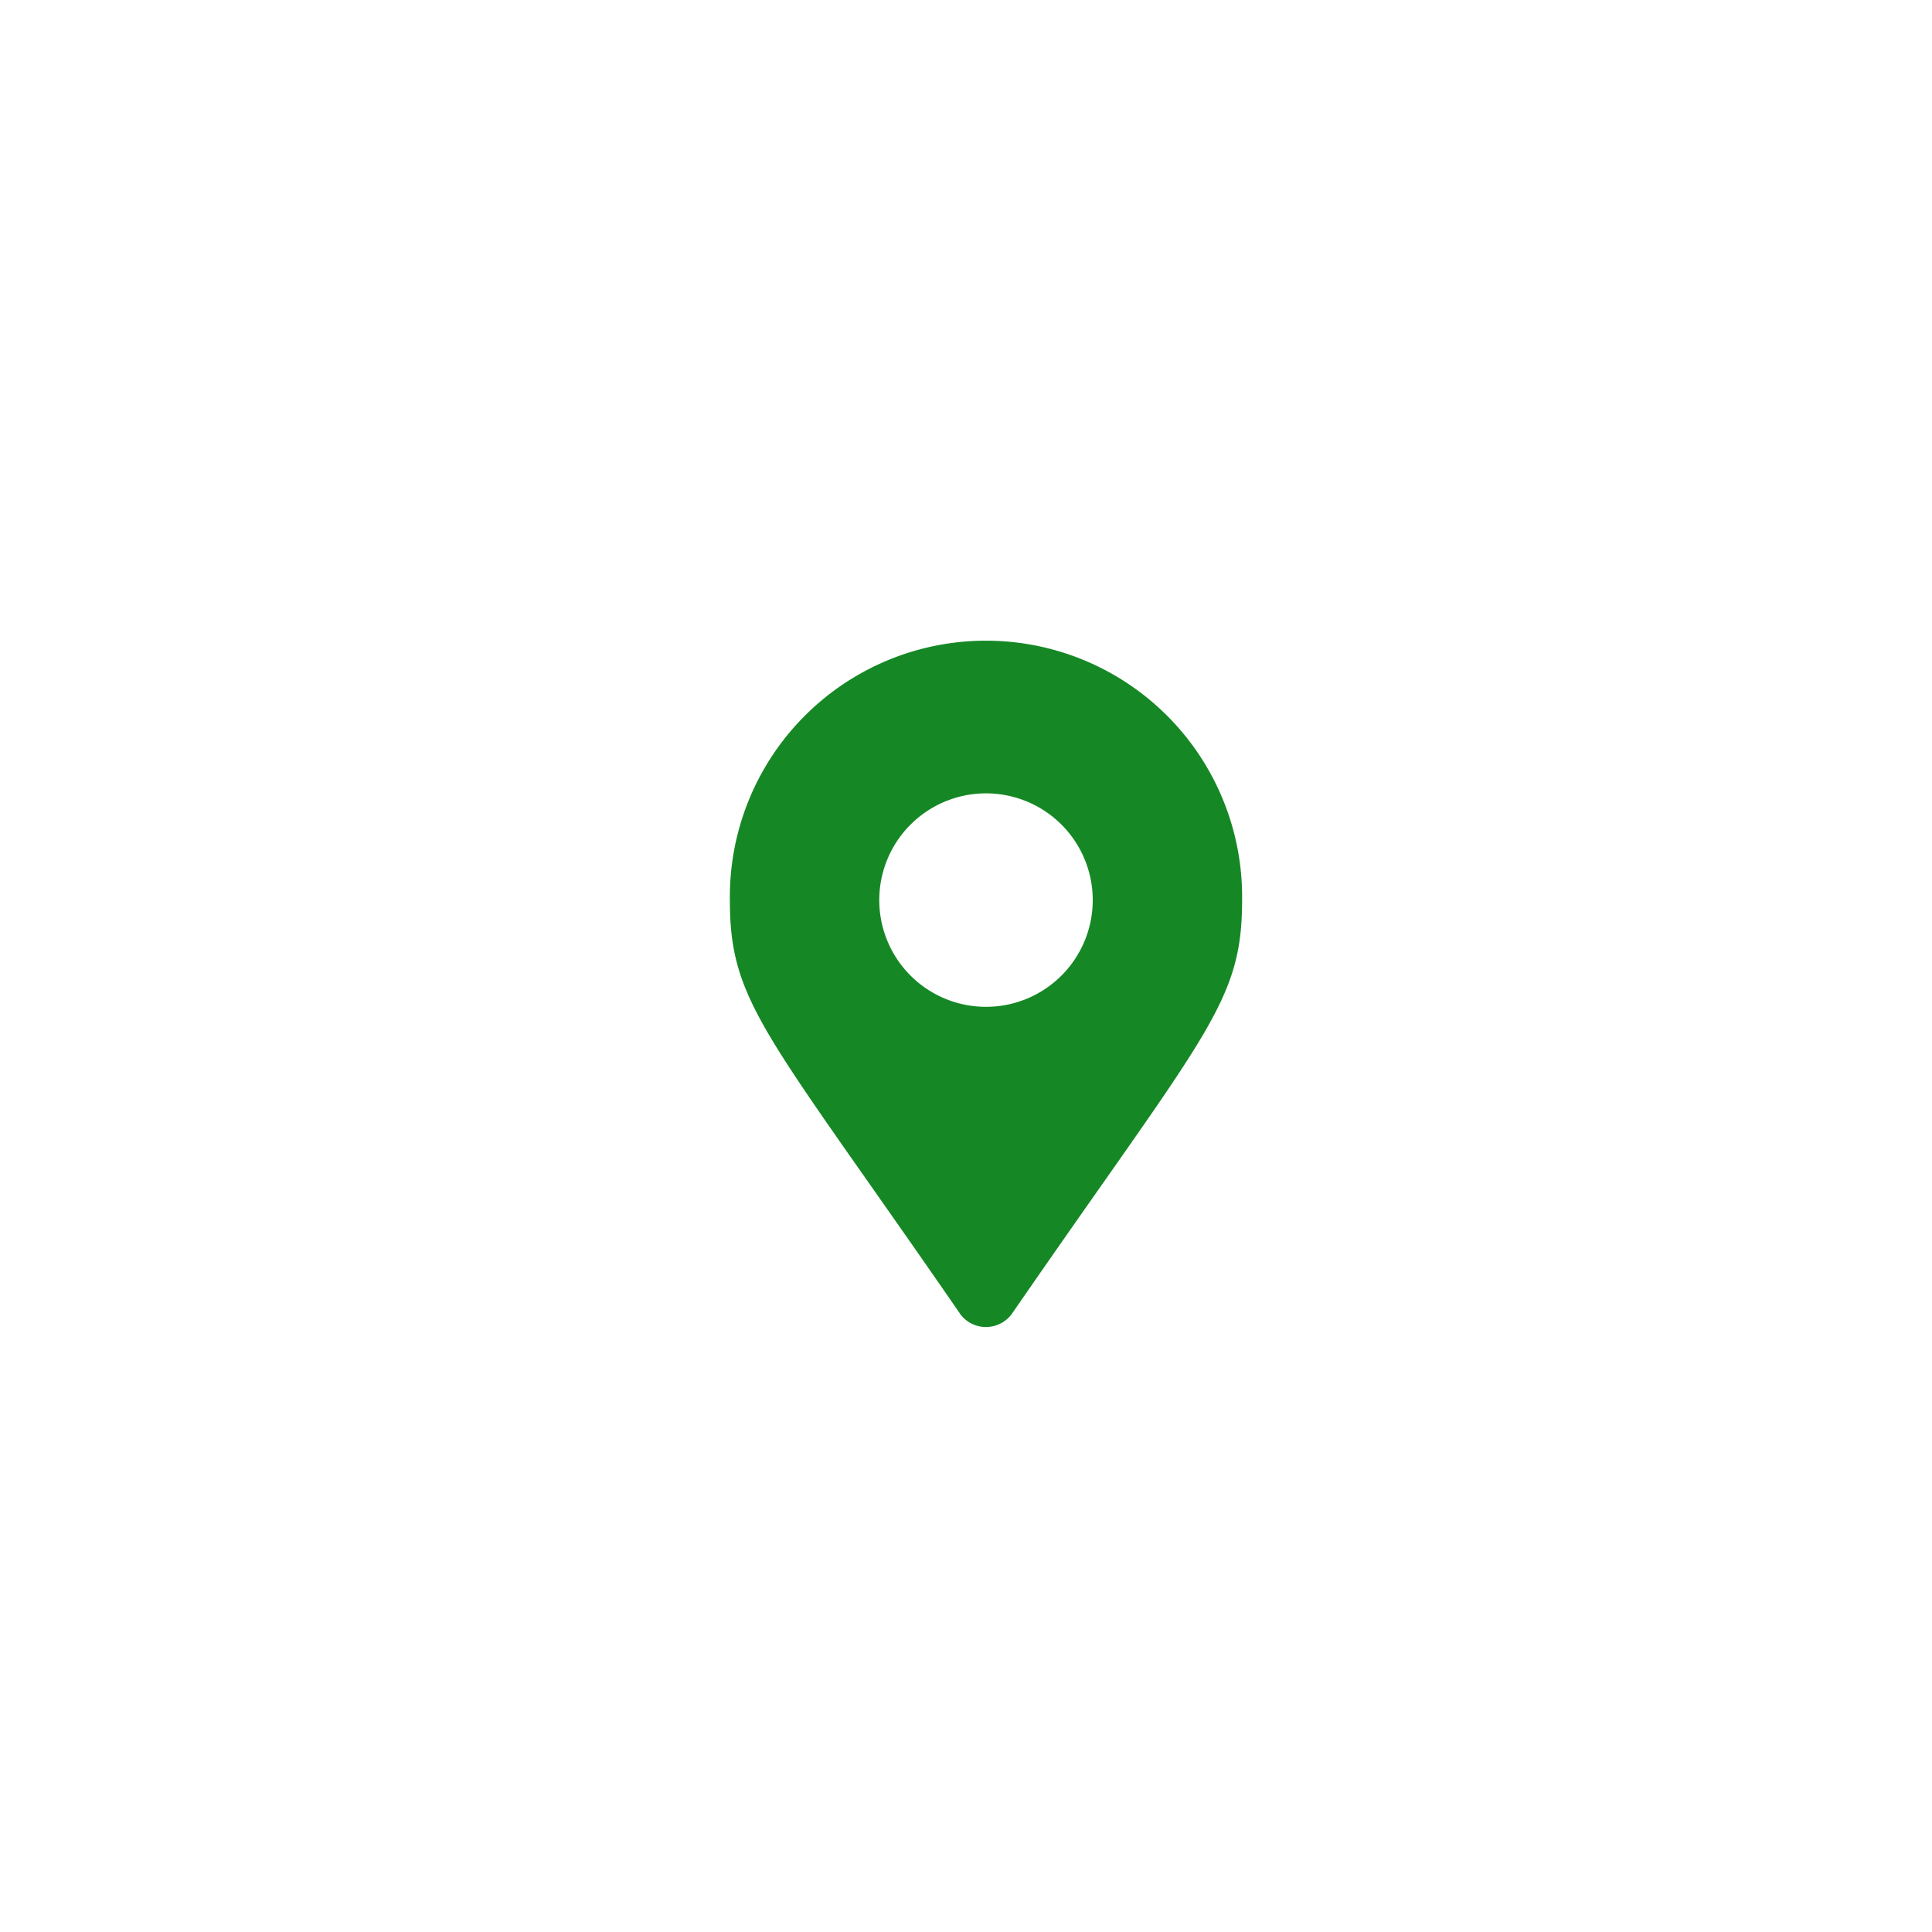 <svg xmlns="http://www.w3.org/2000/svg" xmlns:xlink="http://www.w3.org/1999/xlink" width="45" height="45" viewBox="0 0 45 45">
  <defs>
    <clipPath id="clip-path">
      <circle id="Ellipse_38943" data-name="Ellipse 38943" cx="22.5" cy="22.5" r="22.5" transform="translate(449 322)" fill="#fff" stroke="#707070" stroke-width="1"/>
    </clipPath>
  </defs>
  <g id="Mask_Group_25181" data-name="Mask Group 25181" transform="translate(-449 -322)" clip-path="url(#clip-path)">
    <path id="FontAwsome_map-marker-alt_" data-name="FontAwsome (map-marker-alt)" d="M5.353,15.587C.838,9.043,0,8.371,0,5.966a5.966,5.966,0,1,1,11.931,0c0,2.405-.838,3.077-5.353,9.622a.746.746,0,0,1-1.226,0Zm.613-7.136A2.486,2.486,0,1,0,3.48,5.966,2.486,2.486,0,0,0,5.966,8.451Z" transform="translate(466 337)" fill="#158825"/>
  </g>
</svg>
